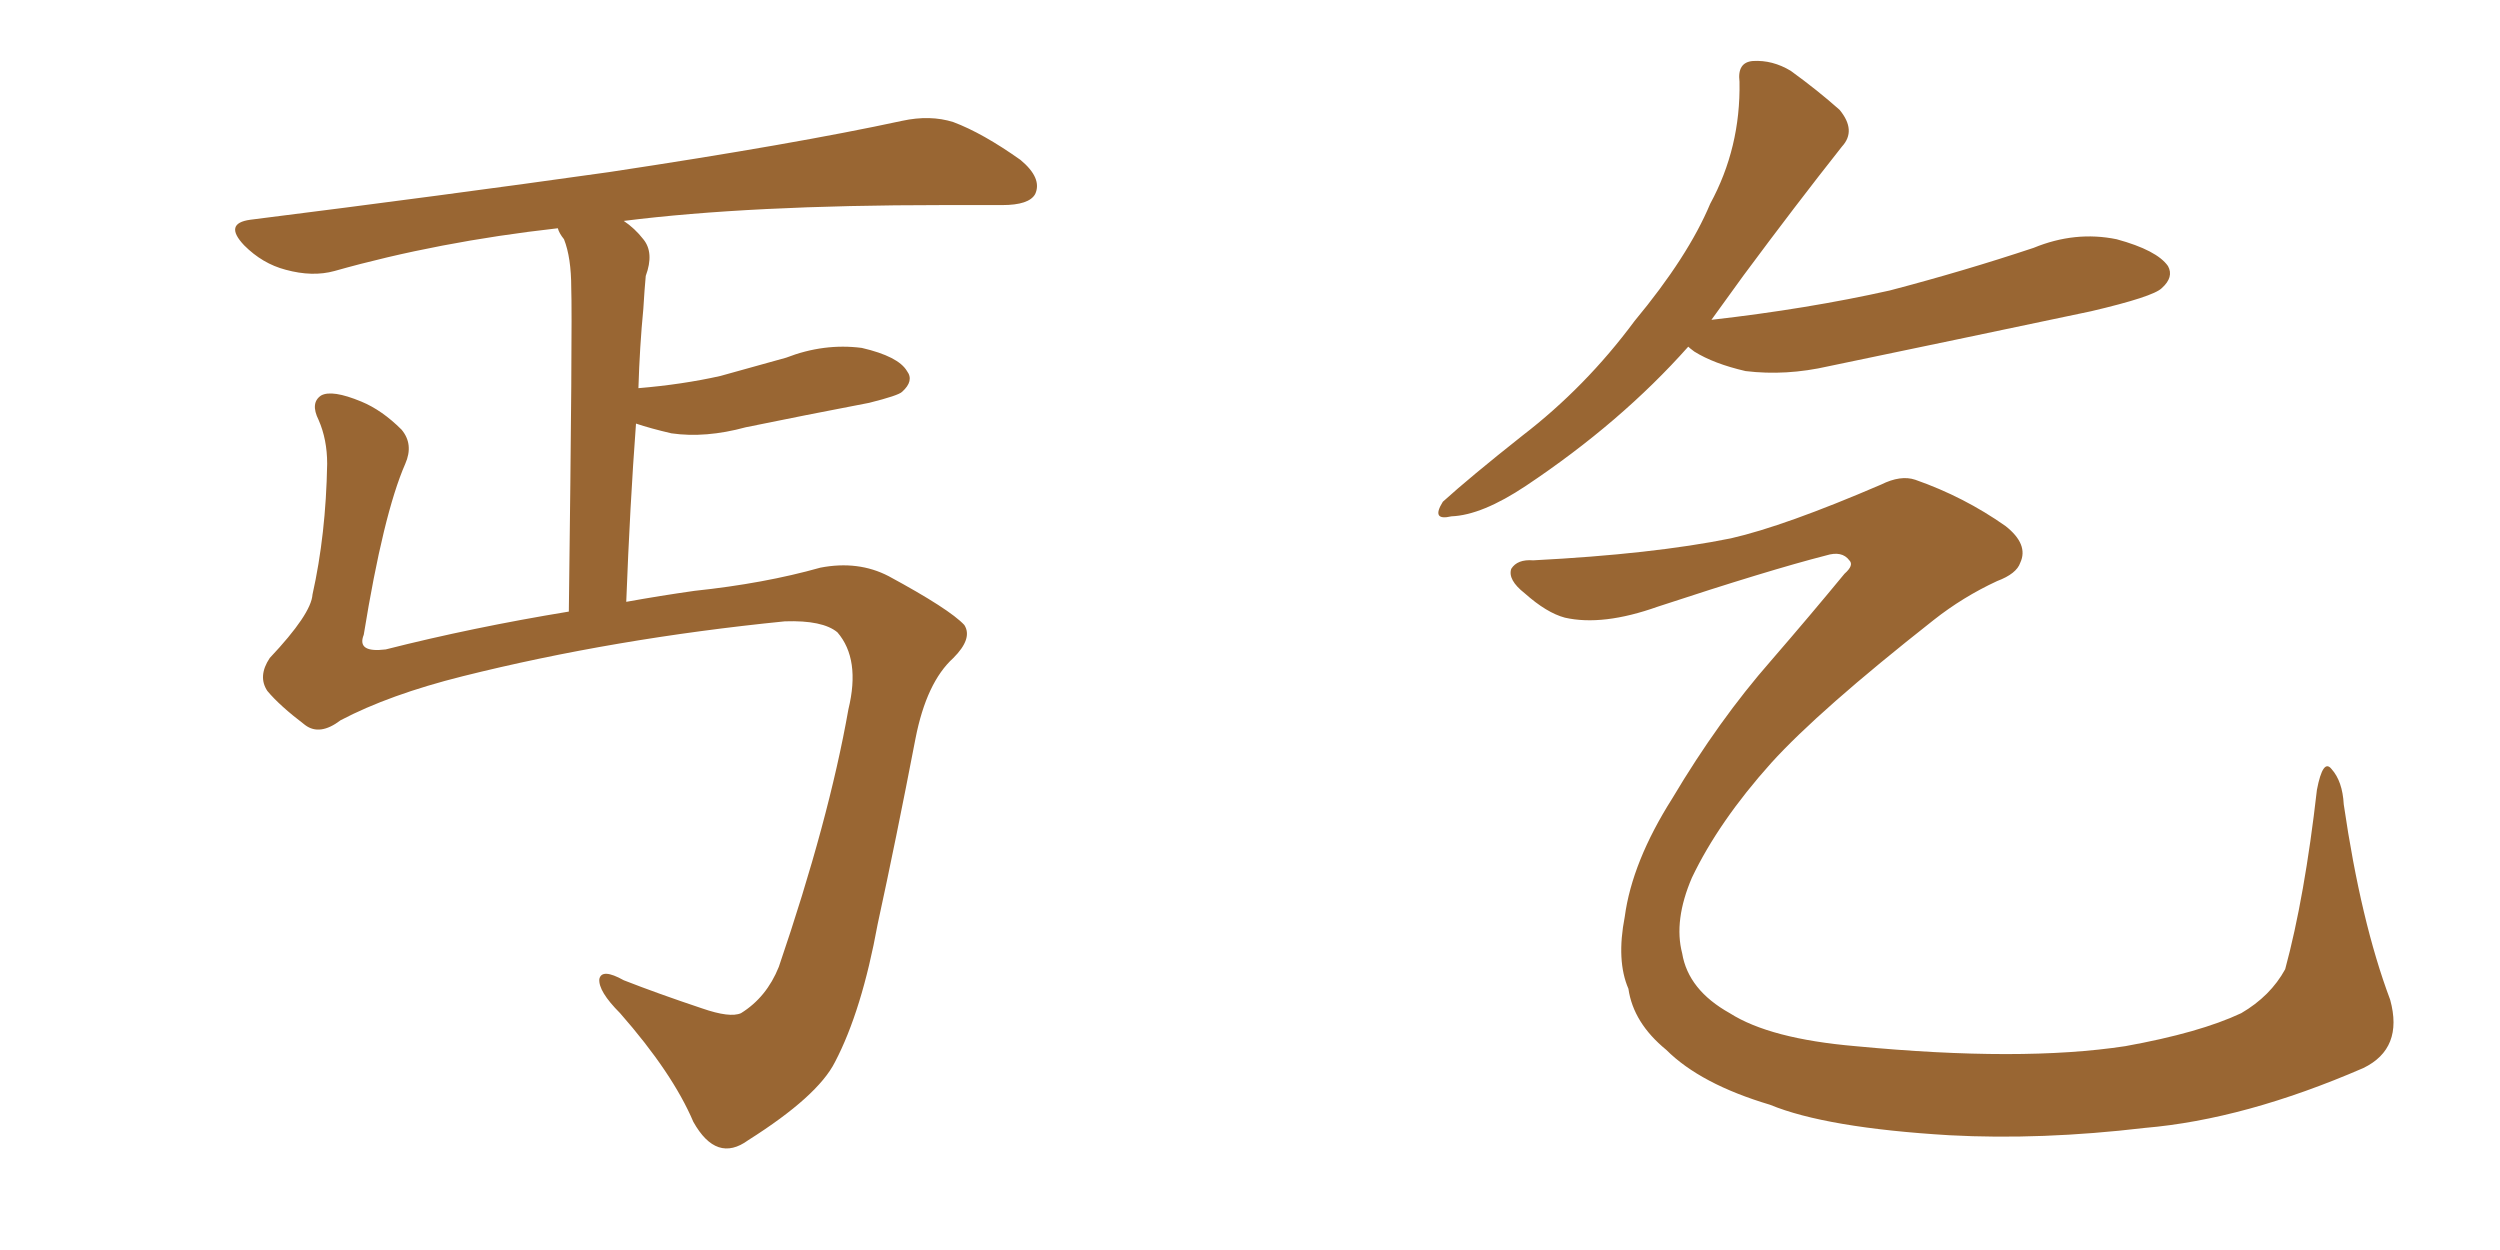 <svg xmlns="http://www.w3.org/2000/svg" xmlns:xlink="http://www.w3.org/1999/xlink" width="300" height="150"><path fill="#996633" padding="10" d="M40.87 86.43L40.87 86.43L40.87 86.43Q38.38 88.33 36.62 87.01L36.62 87.01Q33.54 84.67 32.08 82.91L32.08 82.91Q30.91 81.15 32.37 78.96L32.37 78.96Q37.35 73.68 37.50 71.34L37.50 71.34Q39.11 64.16 39.26 55.66L39.26 55.66Q39.26 52.73 38.23 50.39L38.23 50.39Q37.21 48.34 38.53 47.46L38.53 47.46Q39.84 46.73 43.36 48.19L43.36 48.19Q45.85 49.22 48.19 51.56L48.19 51.56Q49.66 53.32 48.63 55.66L48.63 55.66Q46.00 61.67 43.65 76.17L43.65 76.17Q42.77 78.37 46.29 77.93L46.29 77.93Q56.69 75.29 68.26 73.39L68.26 73.39Q68.70 38.67 68.55 34.57L68.55 34.57Q68.55 30.91 67.68 28.71L67.68 28.71Q67.09 27.98 66.94 27.39L66.94 27.39Q52.59 29.00 40.14 32.52L40.14 32.52Q37.50 33.25 34.28 32.37L34.28 32.37Q31.49 31.64 29.30 29.44L29.30 29.44Q26.81 26.81 30.03 26.37L30.03 26.37Q53.32 23.44 73.10 20.65L73.10 20.65Q95.36 17.29 108.25 14.50L108.25 14.50Q111.62 13.77 114.40 14.65L114.40 14.65Q117.92 15.97 122.46 19.19L122.46 19.19Q125.10 21.39 124.22 23.29L124.22 23.29Q123.49 24.61 120.26 24.61L120.26 24.61Q116.75 24.61 113.09 24.61L113.09 24.61Q89.94 24.61 74.85 26.51L74.85 26.51Q76.17 27.39 77.20 28.71L77.20 28.71Q78.52 30.32 77.49 33.11L77.49 33.11Q77.34 34.72 77.20 37.06L77.20 37.06Q76.76 41.60 76.61 46.58L76.61 46.58Q81.88 46.14 86.43 45.12L86.43 45.12Q90.67 43.95 94.34 42.92L94.34 42.92Q98.88 41.16 103.42 41.75L103.42 41.75Q107.81 42.77 108.84 44.53L108.84 44.53Q109.72 45.70 108.25 47.02L108.25 47.02Q107.81 47.46 104.30 48.34L104.30 48.34Q96.68 49.80 89.50 51.27L89.50 51.27Q84.67 52.59 80.57 52.00L80.57 52.00Q78.08 51.42 76.32 50.83L76.32 50.83Q75.59 60.64 75.15 72.22L75.15 72.22Q79.25 71.48 83.35 70.90L83.35 70.90Q91.70 70.02 98.44 68.12L98.44 68.12Q102.98 67.24 106.64 69.14L106.64 69.14Q113.96 73.10 115.72 75L115.72 75Q116.75 76.61 114.40 78.96L114.40 78.96Q111.18 81.88 109.86 88.62L109.86 88.62Q107.52 100.78 105.32 110.89L105.32 110.89Q103.42 121.29 100.20 127.44L100.20 127.44Q98.14 131.54 89.79 136.82L89.79 136.82Q85.99 139.60 83.20 134.62L83.20 134.62Q80.71 128.76 74.41 121.58L74.41 121.58Q71.78 118.95 71.92 117.48L71.92 117.48Q72.22 116.16 74.85 117.63L74.85 117.63Q78.96 119.24 84.23 121.00L84.23 121.00Q87.60 122.17 88.92 121.58L88.92 121.58Q91.99 119.68 93.46 116.02L93.46 116.02Q99.46 98.44 101.81 85.11L101.81 85.11Q103.27 79.10 100.49 75.88L100.49 75.88Q98.73 74.41 94.19 74.56L94.19 74.56Q73.68 76.61 55.52 81.15L55.52 81.15Q46.73 83.35 40.87 86.43ZM202.59 41.60L202.59 41.60Q194.53 50.68 183.11 58.30L183.11 58.30Q177.83 61.82 174.17 61.96L174.17 61.96Q171.68 62.55 173.14 60.21L173.14 60.21Q176.37 57.28 182.67 52.29L182.67 52.29Q190.28 46.44 196.14 38.53L196.14 38.53Q202.59 30.76 205.22 24.46L205.22 24.46Q208.89 17.72 208.74 9.81L208.74 9.81Q208.45 7.47 210.35 7.32L210.35 7.32Q212.70 7.18 214.89 8.50L214.89 8.50Q218.12 10.84 220.75 13.18L220.75 13.18Q222.80 15.67 221.04 17.58L221.04 17.58Q215.48 24.61 209.18 33.11L209.18 33.11Q207.28 35.74 205.37 38.38L205.37 38.38Q216.94 37.06 226.76 34.86L226.76 34.86Q235.69 32.52 244.04 29.74L244.04 29.74Q249.02 27.69 254.00 28.71L254.00 28.71Q258.84 30.03 260.16 31.93L260.16 31.93Q260.89 33.25 259.42 34.57L259.42 34.57Q258.40 35.60 250.93 37.35L250.93 37.35Q234.96 40.72 219.43 43.95L219.43 43.95Q214.31 45.12 209.47 44.53L209.47 44.53Q205.66 43.65 203.32 42.19L203.32 42.19Q202.73 41.75 202.59 41.60ZM283.59 128.17L283.59 128.17L283.59 128.17Q269.38 134.33 257.37 135.35L257.37 135.35Q244.92 136.82 233.94 136.23L233.94 136.23Q219.14 135.35 212.40 132.57L212.40 132.57Q204.05 130.08 199.95 125.98L199.95 125.98Q196.00 122.75 195.41 118.65L195.41 118.65Q193.95 115.28 194.97 110.01L194.97 110.01Q195.85 103.42 200.68 95.80L200.68 95.80Q206.25 86.43 212.55 79.25L212.55 79.25Q217.24 73.83 221.34 68.85L221.34 68.85Q222.51 67.82 221.92 67.24L221.92 67.24Q221.04 66.06 219.14 66.65L219.14 66.65Q212.26 68.41 198.93 72.80L198.93 72.80Q192.33 75.15 187.79 74.12L187.79 74.12Q185.60 73.54 182.96 71.19L182.96 71.19Q180.91 69.58 181.35 68.26L181.35 68.26Q182.08 67.09 183.98 67.24L183.98 67.24Q198.34 66.50 207.71 64.60L207.71 64.60Q214.16 63.13 225.73 58.15L225.73 58.15Q228.08 56.98 229.83 57.57L229.83 57.57Q235.69 59.62 240.67 63.13L240.67 63.13Q243.46 65.33 242.43 67.53L242.43 67.53Q241.99 68.85 239.65 69.73L239.65 69.73Q235.55 71.63 232.03 74.41L232.03 74.41Q218.26 85.25 212.55 91.55L212.55 91.55Q206.25 98.58 203.03 105.32L203.03 105.32Q200.83 110.45 201.86 114.40L201.86 114.40Q202.59 118.80 207.57 121.58L207.57 121.58Q212.40 124.66 222.66 125.54L222.66 125.54Q242.58 127.44 255.03 125.54L255.03 125.54Q263.96 123.93 268.95 121.58L268.95 121.58Q272.46 119.53 274.22 116.31L274.22 116.31Q276.56 107.67 278.03 94.78L278.03 94.78Q278.76 90.97 279.79 92.29L279.79 92.29Q281.10 93.75 281.25 96.53L281.25 96.53Q283.30 110.60 286.82 119.97L286.82 119.97Q288.43 125.83 283.59 128.17Z"/></svg>